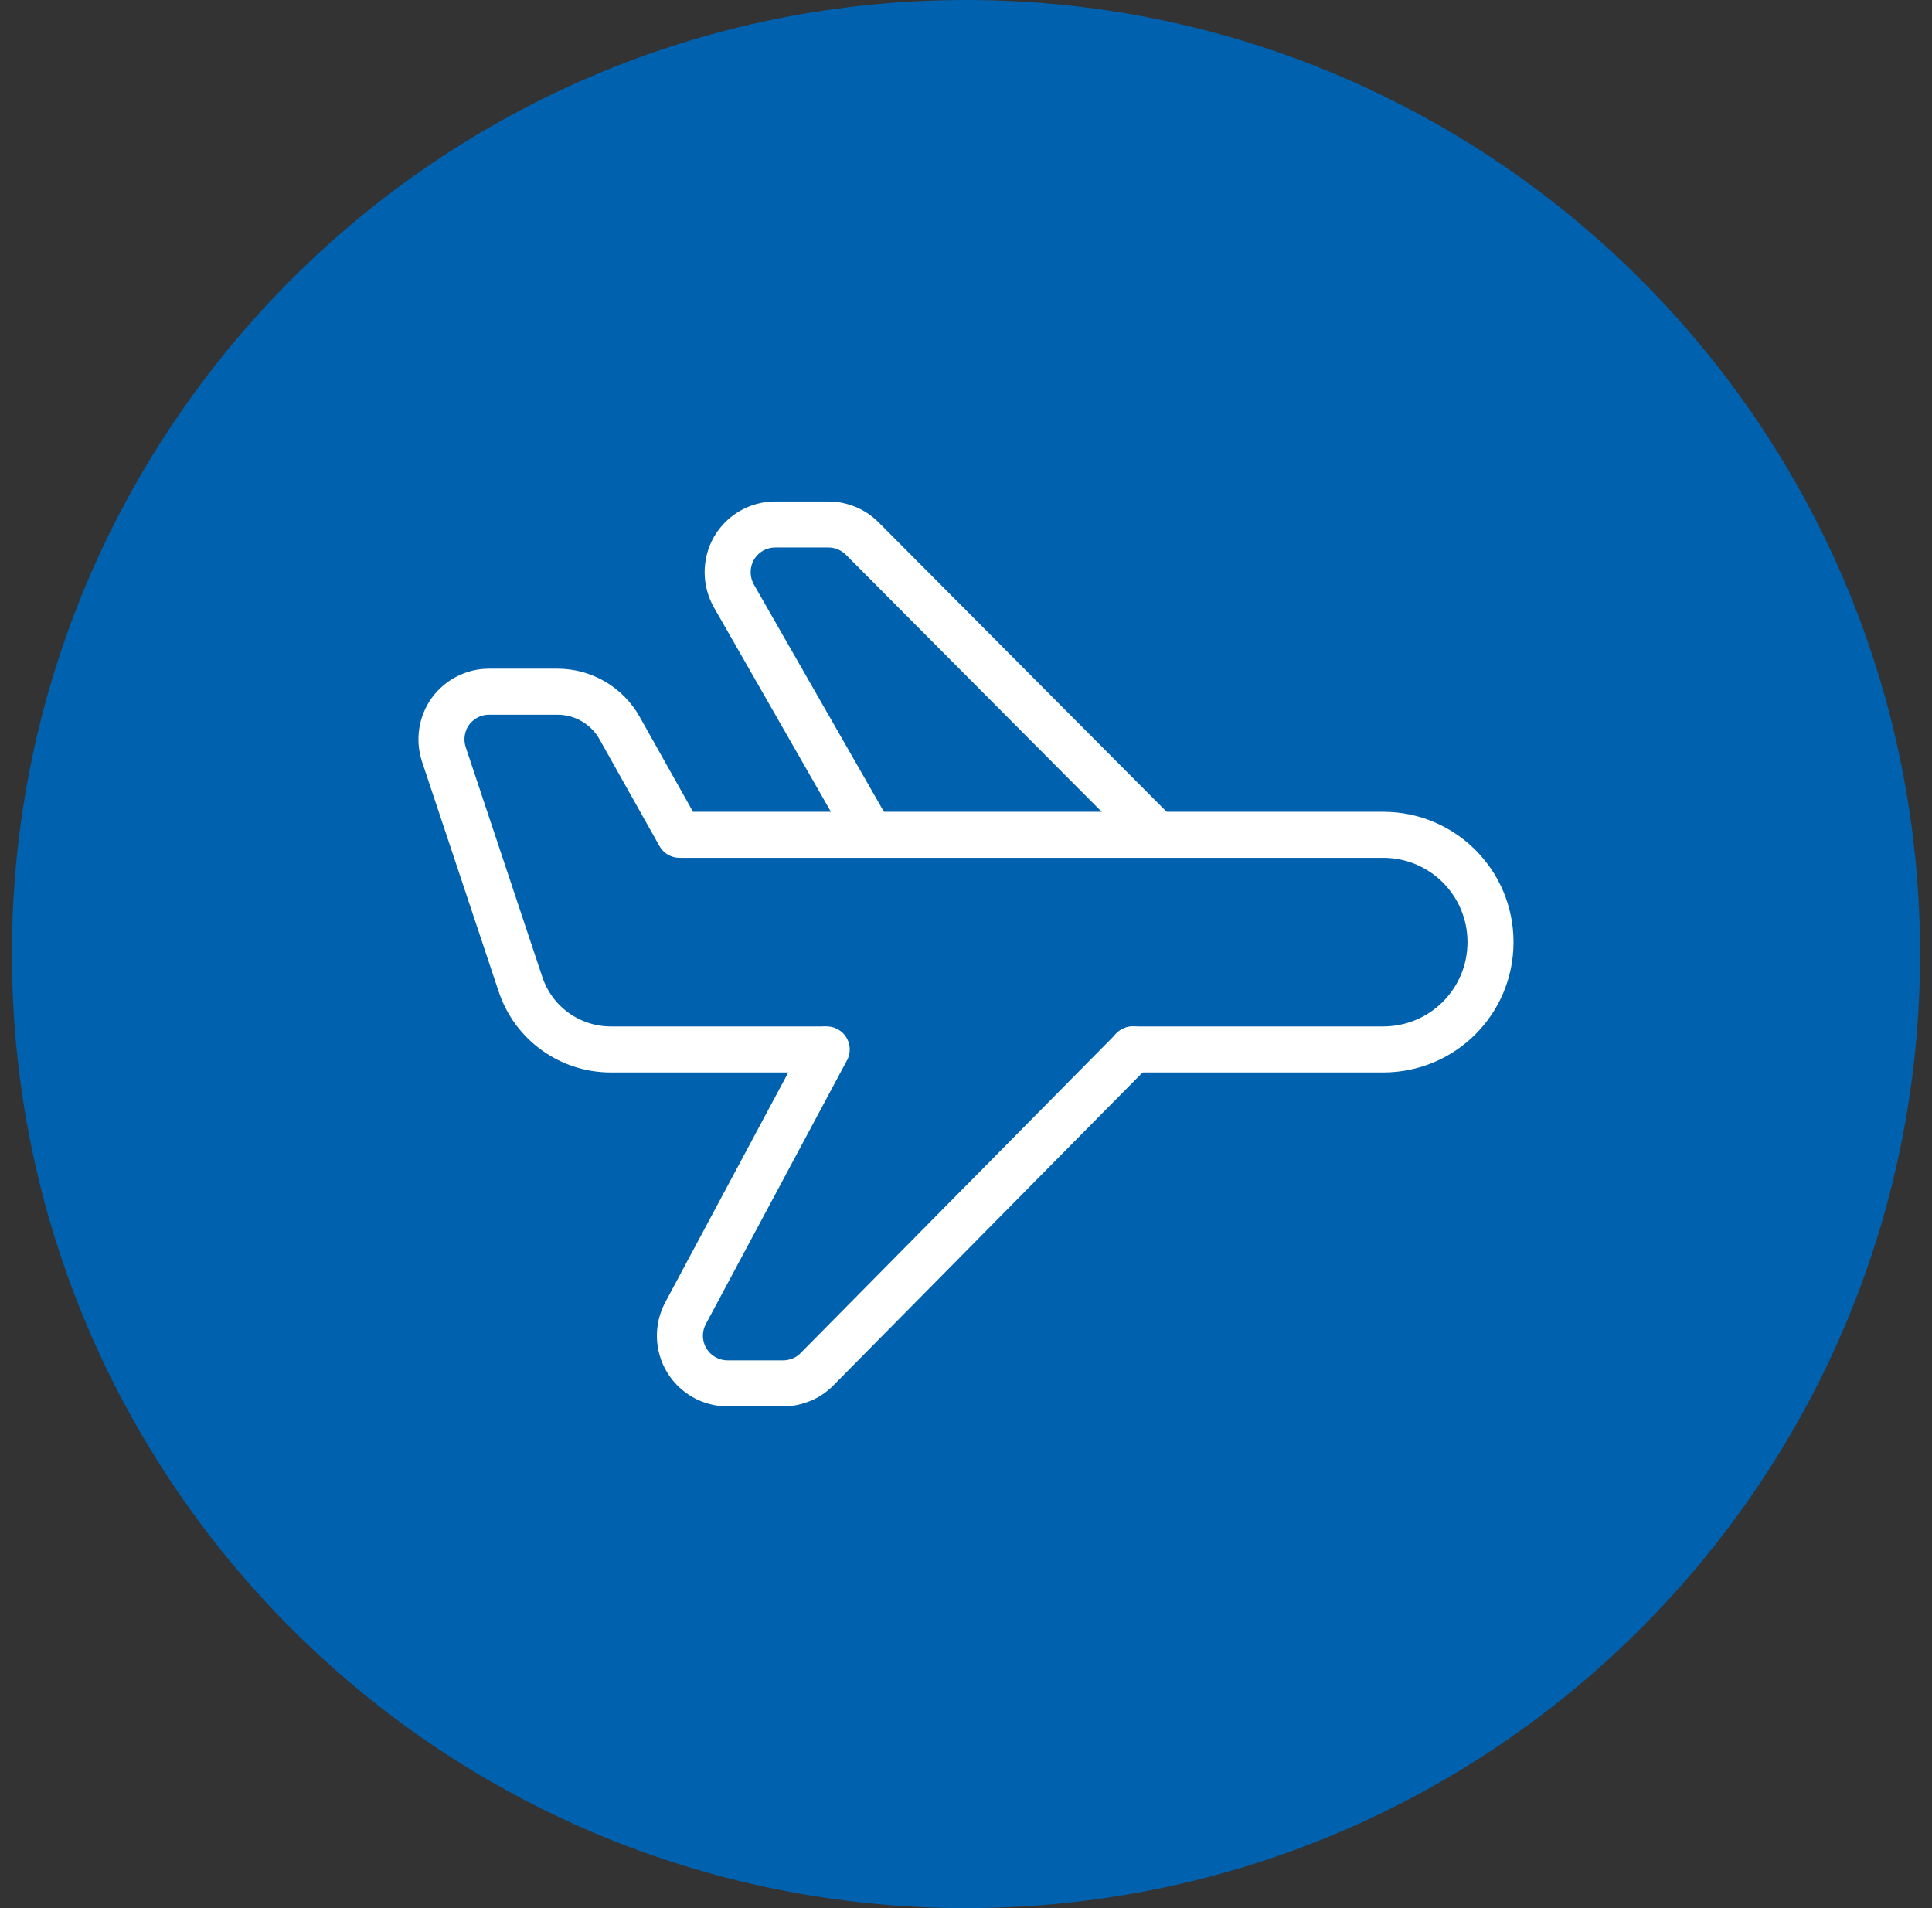 <?xml version="1.0" encoding="UTF-8"?>
<svg id="Layer_1" xmlns="http://www.w3.org/2000/svg" viewBox="0 0 81 80">
  <rect x="0" y="0" width="81" height="80" fill="#333333" stroke="none"/>
  <defs>
    <style>
      .cls-1 {
        fill: none;
        stroke: #fff;
        stroke-linecap: round;
        stroke-linejoin: round;
        stroke-width: 1.93px;
      }

      .cls-2 {
        fill: #0061af;
      }
    </style>
  </defs>
  <path class="cls-2" d="M40.5,0h0C62.59,0,80.5,17.91,80.5,40h0c0,22.09-17.91,40-40,40h0C18.41,80,.5,62.09.5,40h0C.5,17.91,18.41,0,40.5,0Z"/>
  <path class="cls-1" d="M36.5,35l-5.73-10.01c-.35-.62-.35-1.38,0-2,.36-.62,1.02-1,1.73-1h2.23c.53,0,1.04.21,1.42.59l12.35,12.41"/>
  <path class="cls-1" d="M34.66,44l-5.92,11.06c-.33.62-.31,1.37.05,1.97.36.6,1.01.97,1.72.97h2.32c.53,0,1.05-.21,1.42-.59l13.25-13.41"/>
  <path class="cls-1" d="M34.5,44h-8.89c-1.72,0-3.25-1.1-3.79-2.74l-3.21-9.63c-.2-.61-.1-1.28.27-1.8.38-.52.98-.83,1.62-.83h2.87c1.08,0,2.08.58,2.61,1.53l2.51,4.47h29.5c2.49,0,4.5,2.01,4.5,4.5h0c0,2.49-2.01,4.5-4.5,4.5h-10.5"/>
</svg>